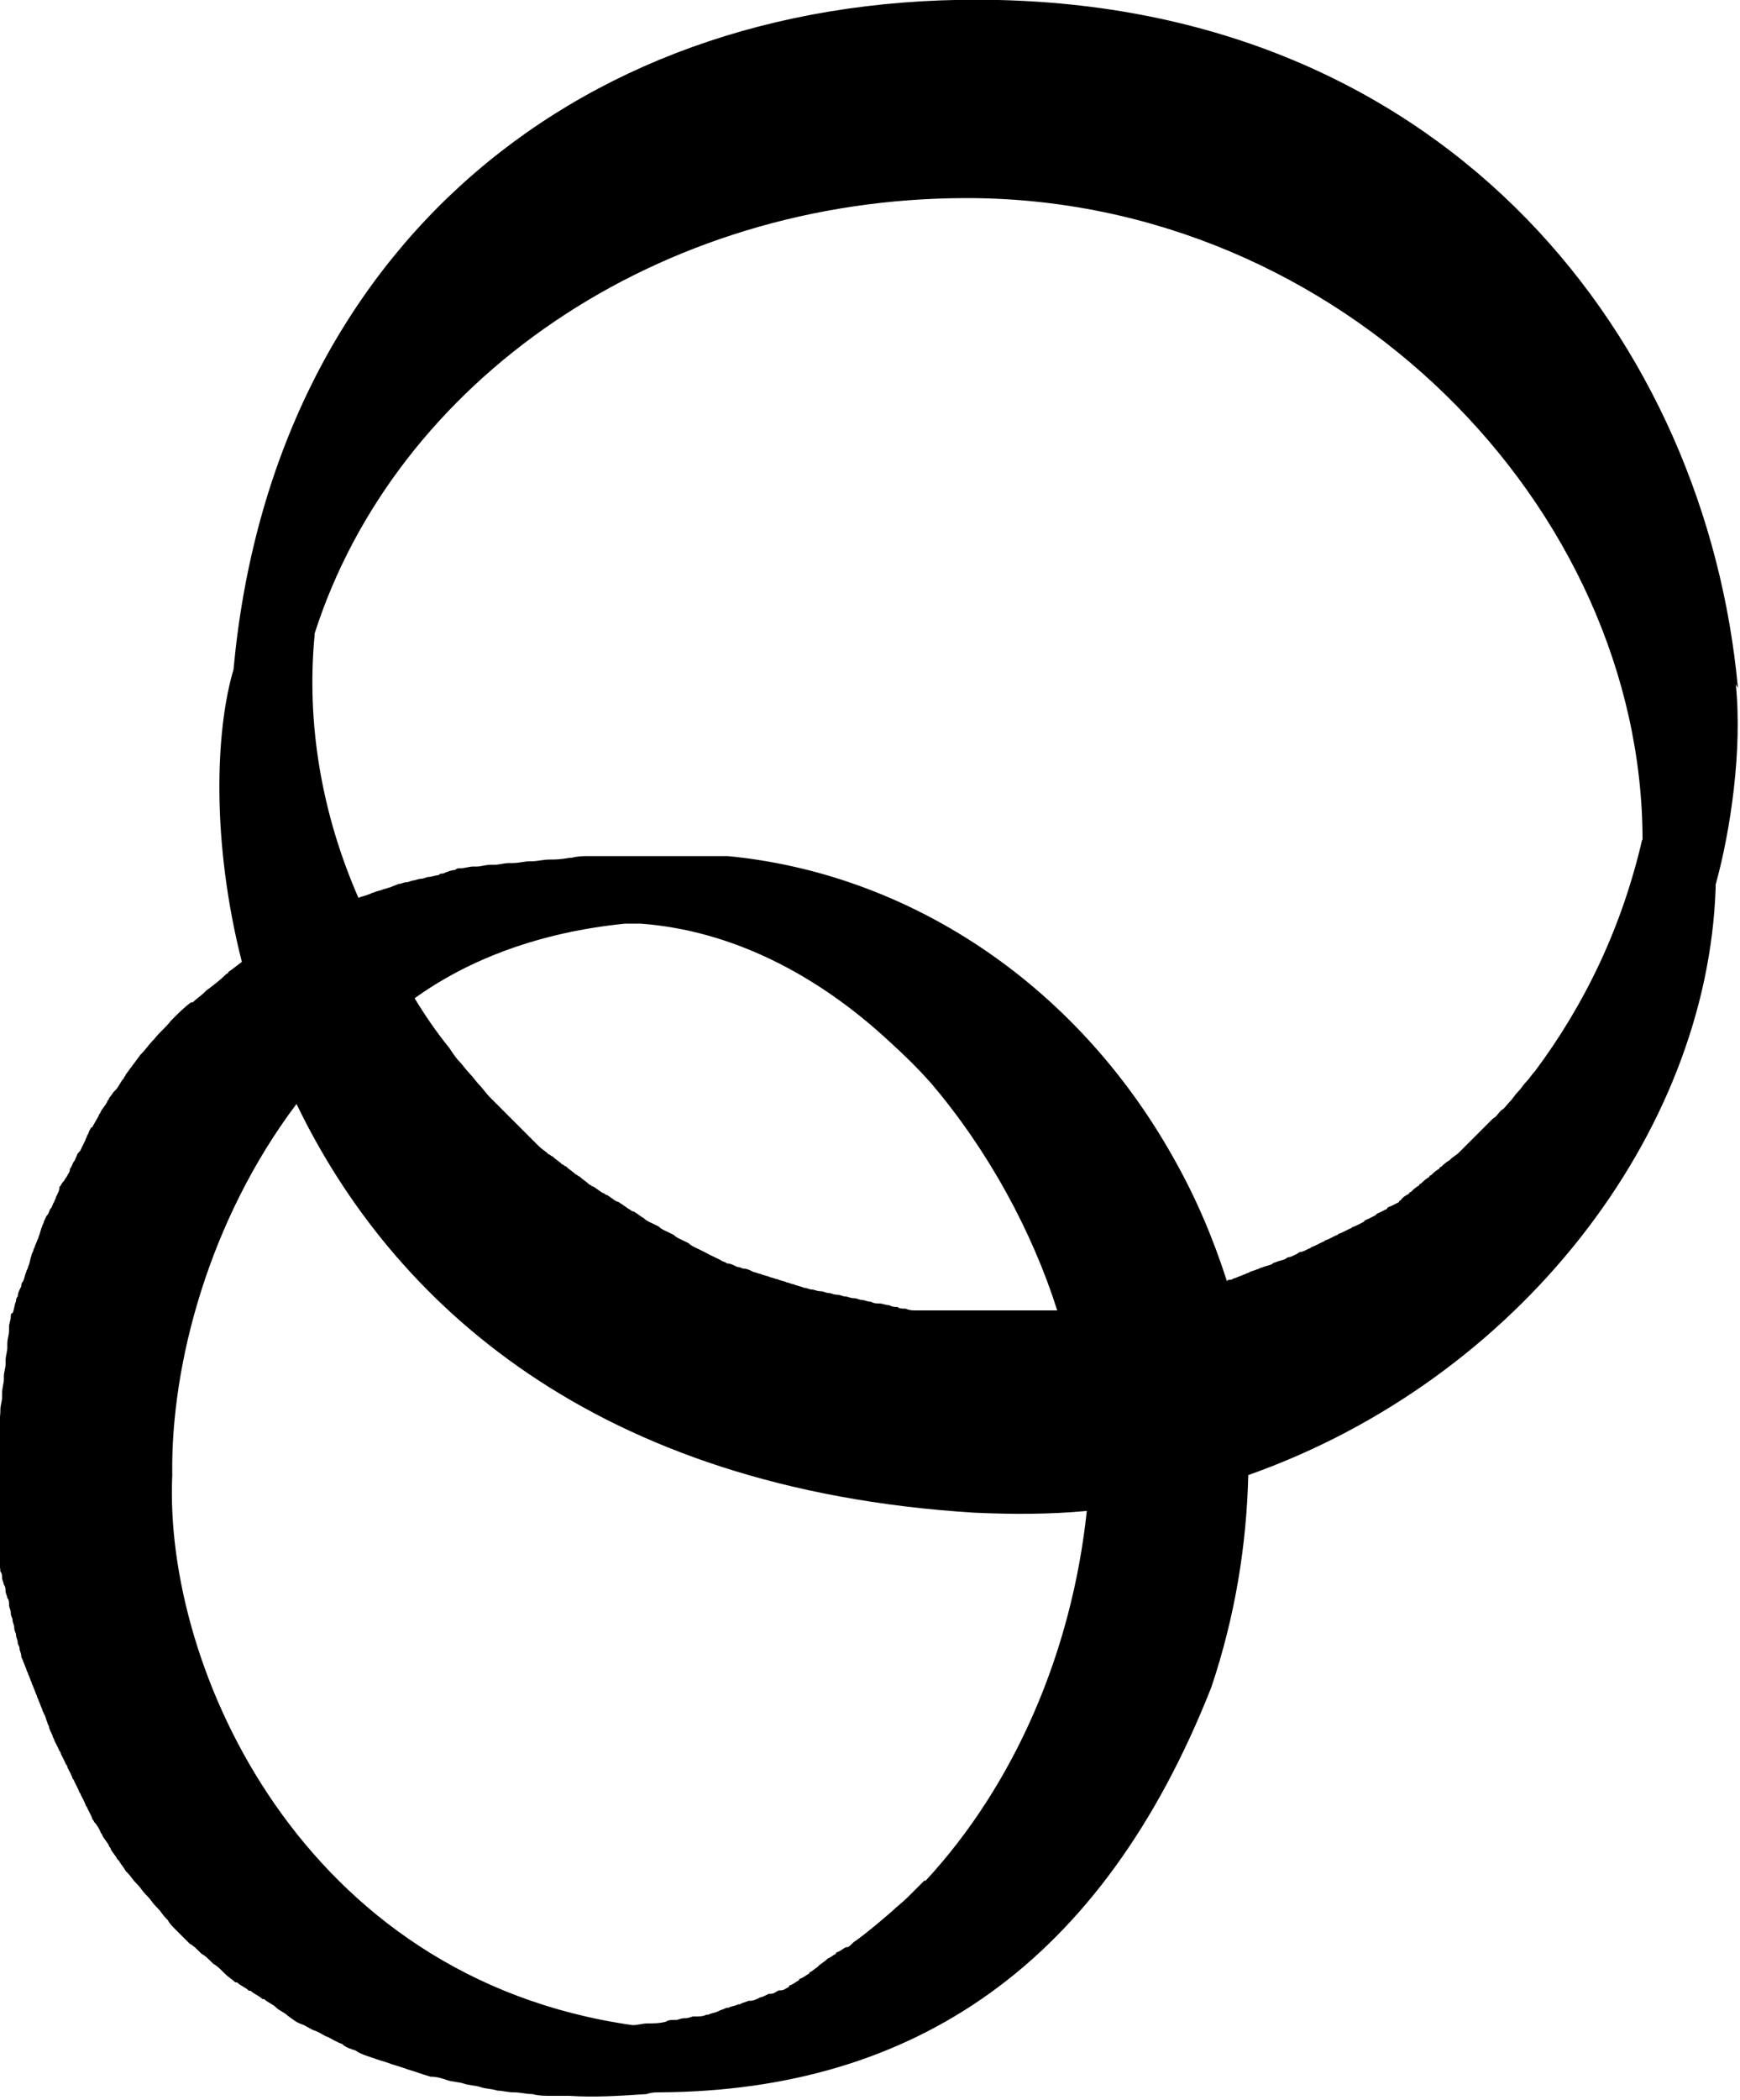 <?xml version="1.0" encoding="UTF-8"?>
<svg id="katman_2" data-name="katman 2" xmlns="http://www.w3.org/2000/svg" viewBox="0 0 50 60.31">
  <defs>
    <style>
      .cls-1 {
        fill: #000;
        stroke-width: 0px;
      }
    </style>
  </defs>
  <g id="katman_1" data-name="katman 1">
    <path class="cls-1" d="M49.94,19.76C49.03,9.86,41.73.3,28.69,0,16.71-.28,7.82,7.16,6.71,19.23c-.53,1.79-.63,4.98.24,8.4-.14.1-.24.19-.39.29,0,.05-.05.05-.05.05-.19.19-.39.34-.58.48l-.05.05c-.1.1-.24.19-.34.29h-.05c-.19.14-.34.29-.53.48l-.05.05c-.14.19-.34.34-.48.53l-.05.05c-.1.1-.19.24-.29.34l-.05.05c-.14.19-.29.39-.43.58,0,.05-.05.05-.05.1-.1.1-.14.24-.24.34l-.05.05s-.1.14-.14.19c0,.05-.05.05-.05.1-.05.1-.14.19-.19.29,0,.05-.05.05-.05.1-.05.1-.14.24-.19.34-.05,0-.05.05-.05.05-.05.05-.05.14-.1.19,0,.05-.05.1-.05.14-.05.1-.1.19-.14.29-.05.05-.1.1-.1.14-.05.1-.05.14-.1.19-.05.1-.05.14-.1.19,0,.1-.05.14-.1.24-.05.05-.05.1-.1.14-.05.05-.05.1-.1.14,0,.1-.05.19-.1.29,0,.05-.05.1-.05.14-.05.05-.05.14-.1.19-.05.05-.05.14-.1.19-.05.05-.05.1-.1.19,0,.05-.05.1-.05.14-.05.1-.05.19-.1.29,0,.05-.05.1-.05.14-.05.1-.05.14-.1.24,0,.05-.05.1-.05.14-.05.14-.05.24-.1.34,0,.05-.05.1-.05.14-.05.1-.05.19-.1.29-.05.05-.05.1-.05.14-.05.1-.1.19-.1.29-.05.05-.05.1-.05.14-.05.1-.05.24-.1.34-.05,0-.05.05-.05.1,0,.1-.05.19-.05.29v.1c0,.14-.05.24-.05.39v.1c0,.14-.05.24-.05.39v.1c0,.1-.05.24-.05.34v.1c0,.1-.05.24-.05.39v.1c0,.14-.05.24-.05.39v.05c0,.14-.05.29-.05.43v.1c-.05.14-.05.29-.05.43v3.24s.05.14.05.19c.05.05.05.14.05.19.05.05.05.14.05.19s.05.14.05.19c.05.05.05.14.05.19s.05.14.05.19c.05.05.05.14.05.19,0,.1.05.14.05.24s.05.14.05.19c0,.1.05.14.05.24s.05.14.05.19c0,.1.05.14.05.24,0,.05.05.1.05.14,0,.1.05.14.05.24,0,.05.05.1.05.14.05.1.05.14.1.24,0,.05.05.1.05.14.05.1.05.14.1.24,0,.05.05.1.05.14.05.1.05.14.1.24,0,.05.05.1.05.14.05.1.05.14.1.24,0,.05.05.1.05.14.05.05.05.14.1.24,0,.05.05.1.05.14s.05.14.1.24c0,.05.05.1.05.14.05.1.1.19.14.29,0,0,.05.05.05.1.05.1.1.19.14.29,0,0,.05.05.05.1.05.1.1.19.14.29,0,.05.05.05.05.1.05.1.1.19.14.29,0,.05.05.05.05.1.05.1.1.19.14.29,0,.05.05.05.05.1.05.1.1.19.14.29,0,.05.05.05.05.1.1.1.14.19.19.29,0,.05.05.05.05.1.05.1.14.19.19.29,0,.05.05.05.05.1.05.1.14.19.19.29l.05.05c.05.1.14.19.19.29l.05.05c.1.1.14.19.24.29l.05.05c.1.1.14.19.24.29l.05.05c.1.1.14.19.24.29l.05.05c.1.1.14.19.24.29l.05.05c.05.1.14.19.24.29l.05.05c.1.1.19.19.29.29l.05.05c.1.05.19.14.29.24l.05.05c.1.05.19.14.29.24l.05.05c.1.05.19.14.29.24l.05.05c.1.1.19.14.29.24h.05c.1.1.24.14.34.24h.05c.1.1.24.14.34.24h.05c.1.1.24.14.34.24s.24.14.34.24c.14.1.24.19.39.24s.24.14.39.19.24.14.39.19c.1.05.24.14.39.19.1.1.24.14.39.19.14.1.29.14.43.19.14.05.29.1.43.14.14.05.29.1.43.14.14.05.29.1.43.14.14.05.29.1.43.14.19,0,.34.05.48.1s.34.05.48.1.34.05.48.1.34.05.48.1c.14,0,.29.05.48.05s.34.05.53.05c.19.05.34.05.53.05h.53c.72.05,1.45,0,2.22-.05.14-.05.24-.05.39-.05,7.29-.05,12.7-3.67,15.84-11.64.68-2.03,1.01-4.06,1.06-6.09,7.78-2.75,13.19-9.81,13.43-16.86v-.1c.43-1.55.77-3.86.58-5.75ZM26.57,54.01l-.24.24-.24.24c-.14.14-.34.29-.48.43-.34.29-.68.58-1.01.82-.1.05-.14.14-.24.19h-.05c-.1.05-.14.1-.24.14,0,0-.05,0-.05.05-.1.05-.14.1-.24.14l-.05.05s-.14.1-.19.14l-.05.05s-.14.1-.19.14c0,0-.05,0-.05.05-.1.05-.14.1-.24.14,0,0-.05,0-.05.05-.1.05-.14.1-.24.14,0,0-.05,0-.05.05-.1.05-.14.1-.24.1h-.05c-.1.05-.14.1-.24.1h-.05c-.1.05-.19.1-.24.1-.1.05-.19.1-.29.1h-.05c-.1.05-.19.05-.24.1h-.05c-.1.05-.19.05-.29.1h-.05c-.1.05-.14.05-.24.1s-.19.05-.29.1h-.05c-.1.05-.19.05-.29.05h-.1s-.14.05-.19.05h-.05c-.1,0-.19.05-.24.05h-.1s-.14,0-.19.05c-.19.05-.34.05-.53.05-.14,0-.29.05-.43.05-9.52-1.35-13.48-10.29-13.23-15.79-.05-3.19,1.06-7.34,3.57-10.67,2.75,5.7,8.55,11.06,19.47,11.74,1.11.05,2.17.05,3.24-.05-.43,4.06-2.08,7.87-4.64,10.63ZM11.88,28.7c1.59-1.16,3.67-1.93,6.09-2.17h.43c2.61.19,5.07,1.45,7.15,3.38.43.39.82.77,1.21,1.21,1.64,1.93,2.9,4.25,3.62,6.52h-4.06c-.1,0-.19,0-.29-.05-.1,0-.19,0-.24-.05-.1,0-.14,0-.24-.05-.1,0-.19-.05-.29-.05s-.14,0-.24-.05c-.1,0-.19-.05-.24-.05-.1,0-.14-.05-.24-.05s-.19-.05-.24-.05c-.1,0-.14-.05-.24-.05s-.19-.05-.24-.05c-.1,0-.14-.05-.24-.05s-.19-.05-.24-.05c-.1,0-.14-.05-.24-.05-.1-.05-.19-.05-.29-.1-.05,0-.14-.05-.19-.05-.1-.05-.19-.05-.29-.1-.05,0-.14-.05-.19-.05-.1-.05-.19-.05-.29-.1-.05,0-.14-.05-.19-.05-.1-.05-.19-.1-.29-.1-.05,0-.1-.05-.19-.05-.1-.05-.19-.1-.29-.1-.05-.05-.14-.05-.19-.1l-.29-.14s-.1-.05-.19-.1l-.29-.14s-.1-.05-.14-.1l-.29-.14s-.1-.05-.14-.1l-.29-.14s-.1-.05-.14-.1l-.29-.14s-.1-.05-.14-.1c-.1-.05-.19-.14-.29-.19-.05,0-.1-.05-.1-.05-.1-.05-.19-.14-.29-.19-.05-.05-.1-.05-.1-.05-.1-.05-.19-.14-.29-.19-.05,0-.05-.05-.1-.05-.1-.05-.19-.14-.29-.19-.05,0-.05-.05-.1-.05-.1-.1-.19-.14-.29-.24-.05,0-.05-.05-.1-.05-.1-.1-.19-.14-.29-.24-.05,0-.05-.05-.1-.05-.1-.1-.19-.14-.29-.24-.05,0-.05-.05-.1-.05-.1-.1-.19-.14-.29-.24l-.05-.05c-.1-.1-.19-.19-.29-.29l-.05-.05c-.1-.1-.19-.19-.29-.29l-.05-.05c-.1-.1-.19-.19-.29-.29l-.05-.05c-.1-.1-.19-.19-.29-.29l-.05-.05c-.1-.1-.19-.24-.29-.34-.1-.1-.19-.24-.29-.34-.1-.1-.19-.24-.29-.34-.1-.1-.19-.24-.29-.39-.39-.48-.72-.97-1.01-1.45ZM47.19,24.11c-.58,2.51-1.64,4.73-3.09,6.67-.1.1-.14.19-.24.29s-.14.19-.24.29-.14.19-.24.29-.14.19-.24.24c-.1.1-.14.19-.24.24-.1.1-.14.14-.24.24s-.14.14-.24.24-.14.14-.24.24-.14.14-.24.24-.19.14-.24.19l-.05.05c-.1.05-.19.14-.24.19,0,0-.05,0-.05.05-.1.05-.19.14-.24.19,0,0-.05,0-.05.05-.1.05-.19.14-.24.19,0,0-.05,0-.05.05-.1.05-.19.14-.24.19,0,0-.05,0-.05.05-.1.05-.19.1-.24.19,0,0-.05,0-.05.05-.1.05-.19.1-.29.14,0,0-.05,0-.05.05-.1.05-.19.1-.29.14l-.05.05c-.1.05-.19.1-.29.14l-.05.05c-.1.05-.19.1-.29.14-.05,0-.05.05-.1.05-.1.05-.19.1-.29.14-.05,0-.05.05-.1.05-.1.05-.19.1-.29.14-.05,0-.05.05-.1.05-.1.05-.19.1-.29.14-.05,0-.05.05-.1.05-.1.05-.19.1-.24.1s-.1.05-.1.05c-.1.05-.19.1-.24.1s-.1.05-.1.05c-.1.05-.19.05-.29.1-.05,0-.1.05-.1.05-.1.05-.19.05-.29.1-.05,0-.1.05-.14.05-.1.05-.19.05-.24.1-.05,0-.1.05-.14.05-.1.05-.14.05-.24.1-.05,0-.1.05-.14.05s-.1,0-.1.05c-.39-1.21-.87-2.37-1.55-3.57-2.85-5.07-7.68-8.16-12.8-8.65h-3.96c-.19,0-.34,0-.53.05h-.05c-.29.05-.43.05-.58.05-.19,0-.34.05-.53.05h-.05c-.14,0-.29.05-.48.05h-.1c-.14,0-.29.05-.43.05h-.1c-.14,0-.29.05-.39.05h-.1c-.14,0-.24.05-.39.05-.05,0-.1,0-.14.05-.1,0-.24.05-.34.1-.05,0-.1,0-.14.05-.1,0-.19.05-.29.05-.05,0-.14.05-.19.05-.1,0-.19.05-.24.05s-.14.05-.19.05c-.1,0-.14.05-.24.05-.1.05-.14.05-.24.1-.05,0-.14.05-.19.05-.1.05-.19.05-.29.1-.05,0-.1.05-.14.05-.1.05-.19.05-.29.1-1.06-2.42-1.5-5.02-1.26-7.54v-.05c2.32-7.25,9.85-12.51,18.74-12.51,10.77,0,19.42,8.89,19.42,18.45t0,0Z"/>
  </g>
</svg>